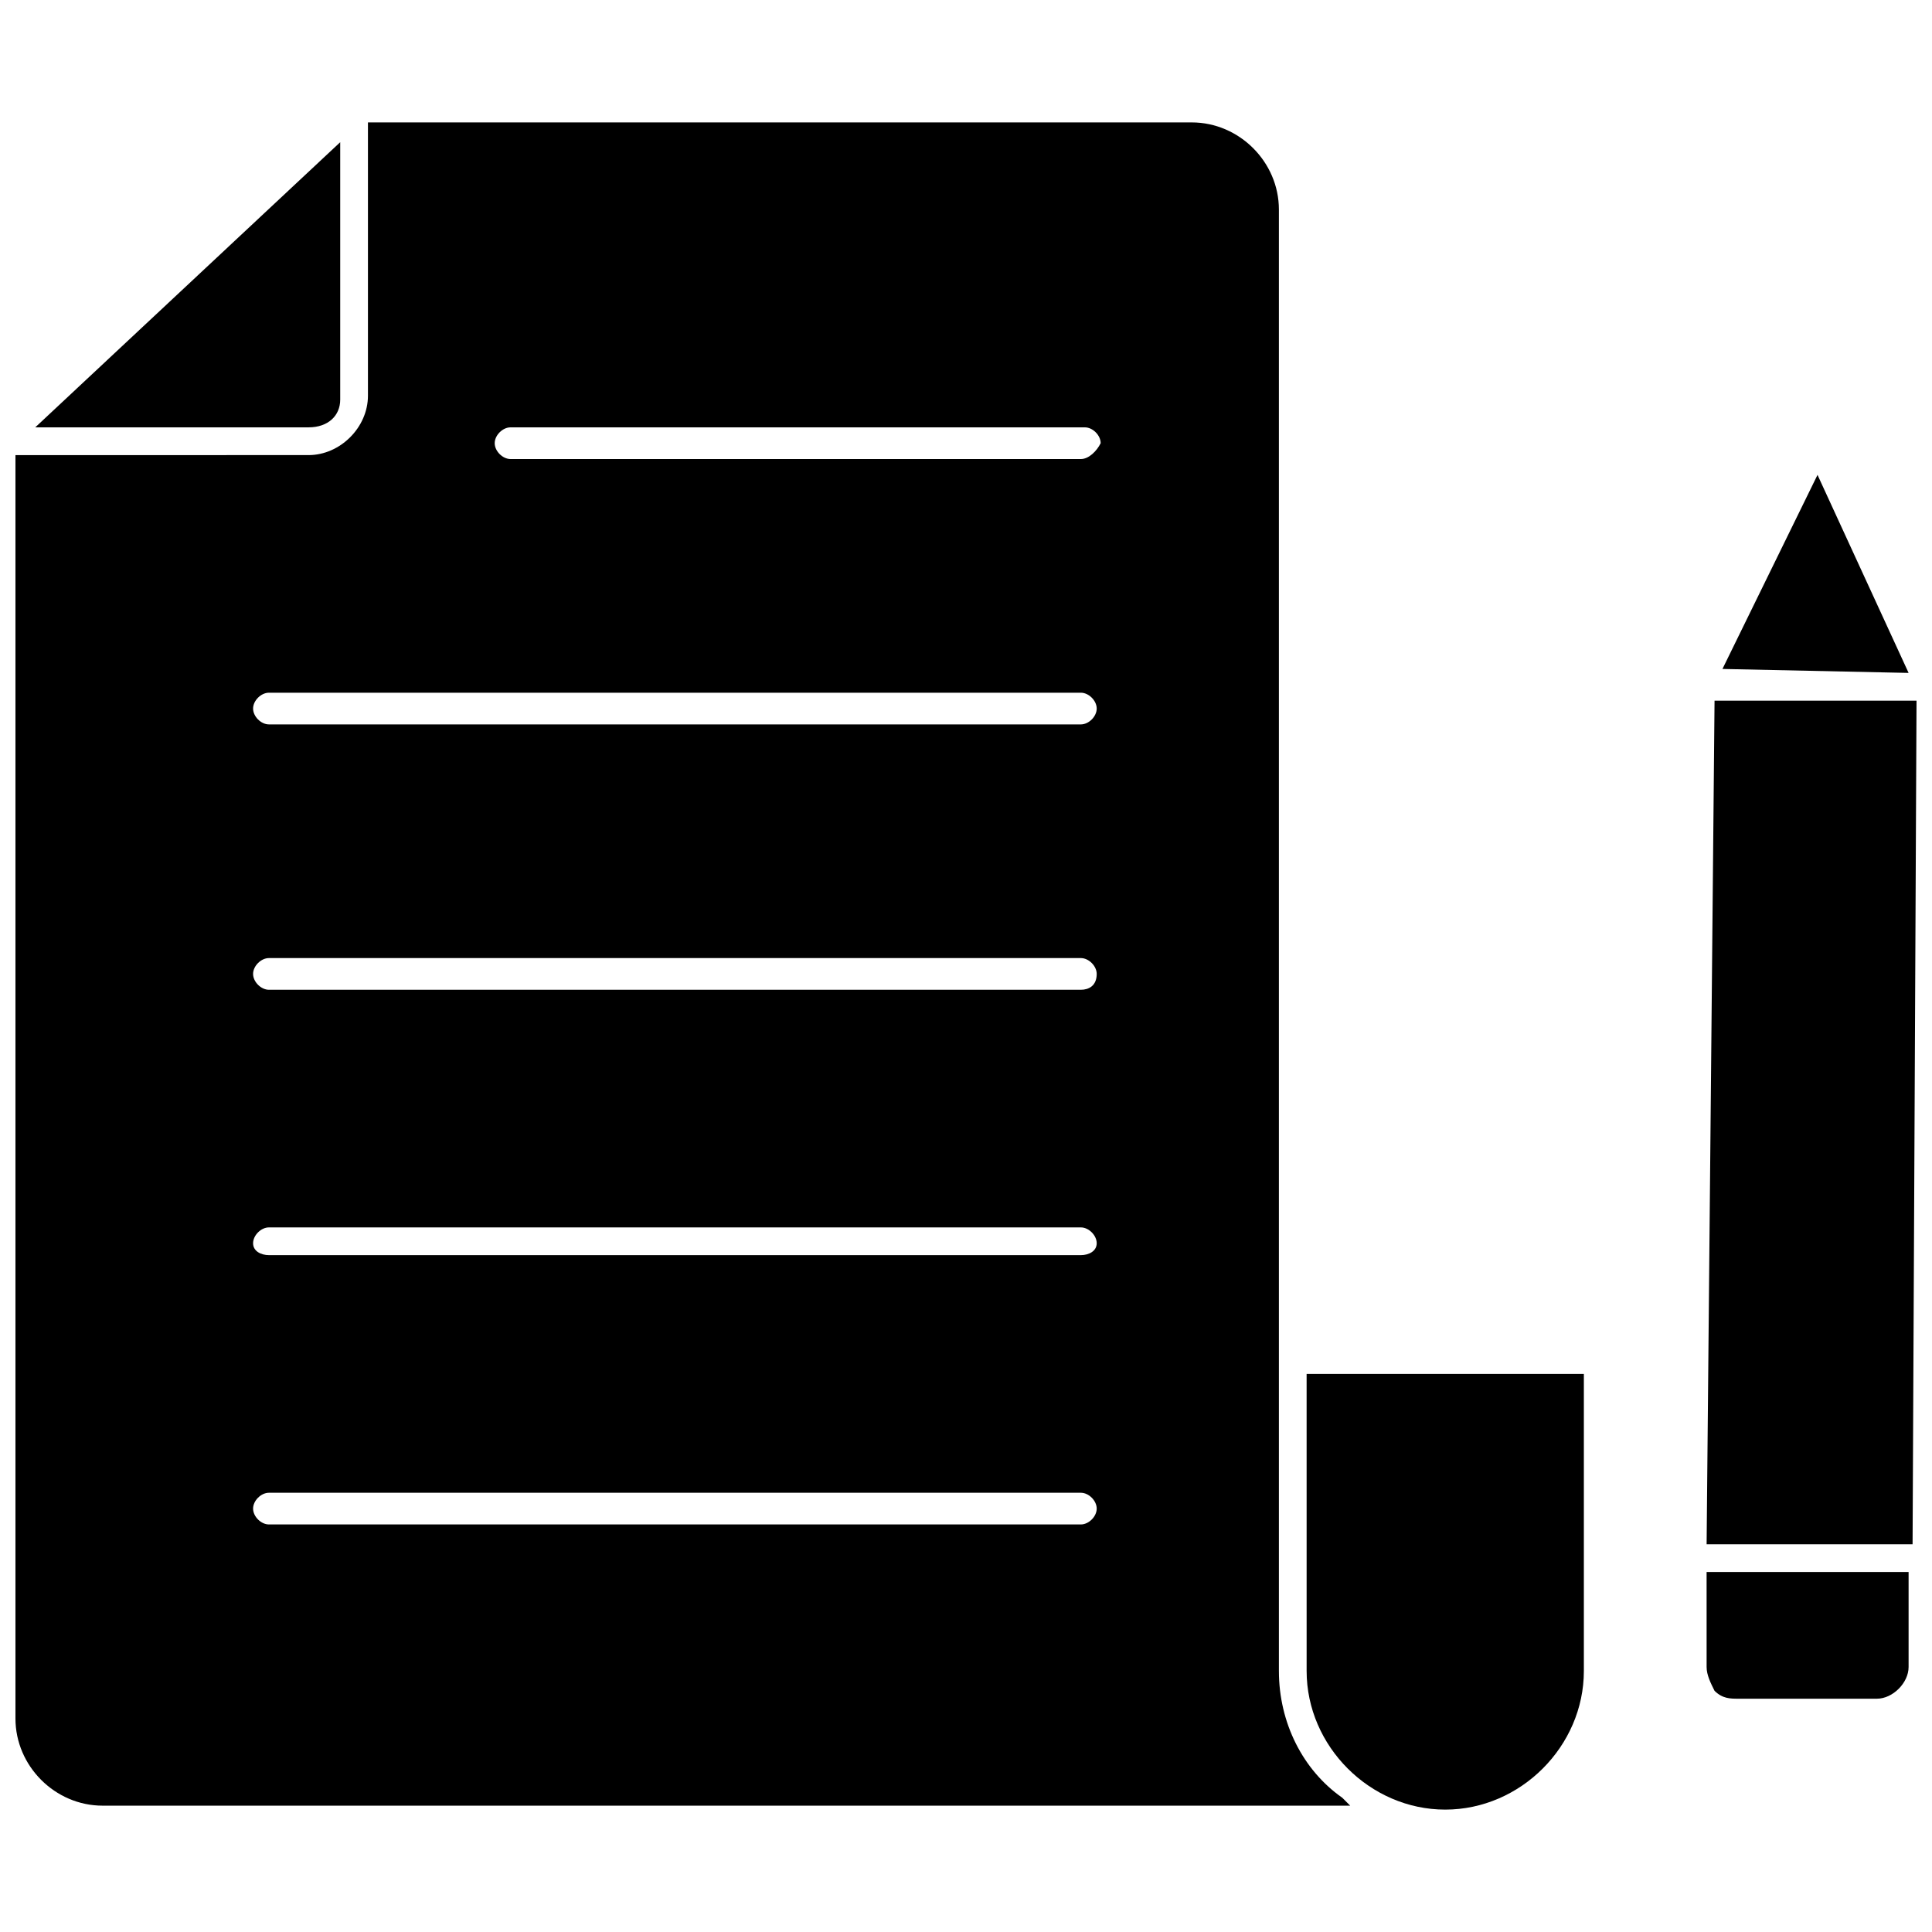 <?xml version="1.0" encoding="UTF-8"?>
<!-- Uploaded to: SVG Find, www.svgfind.com, Generator: SVG Find Mixer Tools -->
<svg width="800px" height="800px" version="1.1" viewBox="144 144 512 512" xmlns="http://www.w3.org/2000/svg">
 <defs>
  <clipPath id="b">
   <path d="m596 329h55.902v225h-55.902z"/>
  </clipPath>
  <clipPath id="a">
   <path d="m148.09 176h353.91v447h-353.91z"/>
  </clipPath>
 </defs>
 <path d="m625.66 269.85-25.191 51.43 49.332 1.051z"/>
 <path d="m596.27 585.78c0 2.098 1.051 4.199 2.098 6.297 2.098 2.098 4.199 2.098 6.297 2.098h36.734c4.199 0 8.398-4.199 8.398-8.398v-25.191h-53.531z"/>
 <g clip-path="url(#b)">
  <path d="m651.9 329.68h-53.527l-2.102 223.57h54.582z"/>
 </g>
 <path d="m234.16 249.91v-68.227l-80.82 75.57h72.422c5.25 0.004 8.398-3.144 8.398-7.344z"/>
 <path d="m490.27 586.83c0 19.941 16.793 36.734 36.734 36.734s36.734-16.793 36.734-36.734v-78.719h-73.473z"/>
 <g clip-path="url(#a)">
  <path d="m482.92 586.83v-387.3c0-12.594-10.496-23.09-23.09-23.09h-218.32v72.422c0 8.398-7.348 15.742-15.742 15.742l-77.672 0.004v334.82c0 12.594 10.496 23.09 23.09 23.09h330.63l-2.098-2.098c-10.5-7.352-16.797-19.945-16.797-33.59zm-52.48-38.836h-215.17c-2.098 0-4.199-2.098-4.199-4.199 0-2.098 2.098-4.199 4.199-4.199h215.17c2.098 0 4.199 2.098 4.199 4.199 0 2.102-2.102 4.199-4.199 4.199zm0-71.371h-215.17c-2.102 0-4.199-1.051-4.199-3.148s2.098-4.199 4.199-4.199h215.17c2.098 0 4.199 2.098 4.199 4.199 0 2.098-2.102 3.148-4.199 3.148zm0-70.324h-215.17c-2.098 0-4.199-2.098-4.199-4.199 0-2.098 2.098-4.199 4.199-4.199h215.17c2.098 0 4.199 2.098 4.199 4.199 0 3.148-2.102 4.199-4.199 4.199zm0-70.324h-215.17c-2.098 0-4.199-2.098-4.199-4.199 0-2.098 2.098-4.199 4.199-4.199h215.17c2.098 0 4.199 2.098 4.199 4.199 0 2.102-2.102 4.199-4.199 4.199zm0-70.324h-151.14c-2.098 0-4.199-2.098-4.199-4.199 0-2.098 2.098-4.199 4.199-4.199h152.19c2.098 0 4.199 2.098 4.199 4.199-1.047 2.102-3.148 4.199-5.246 4.199z"/>
 </g>
</svg>